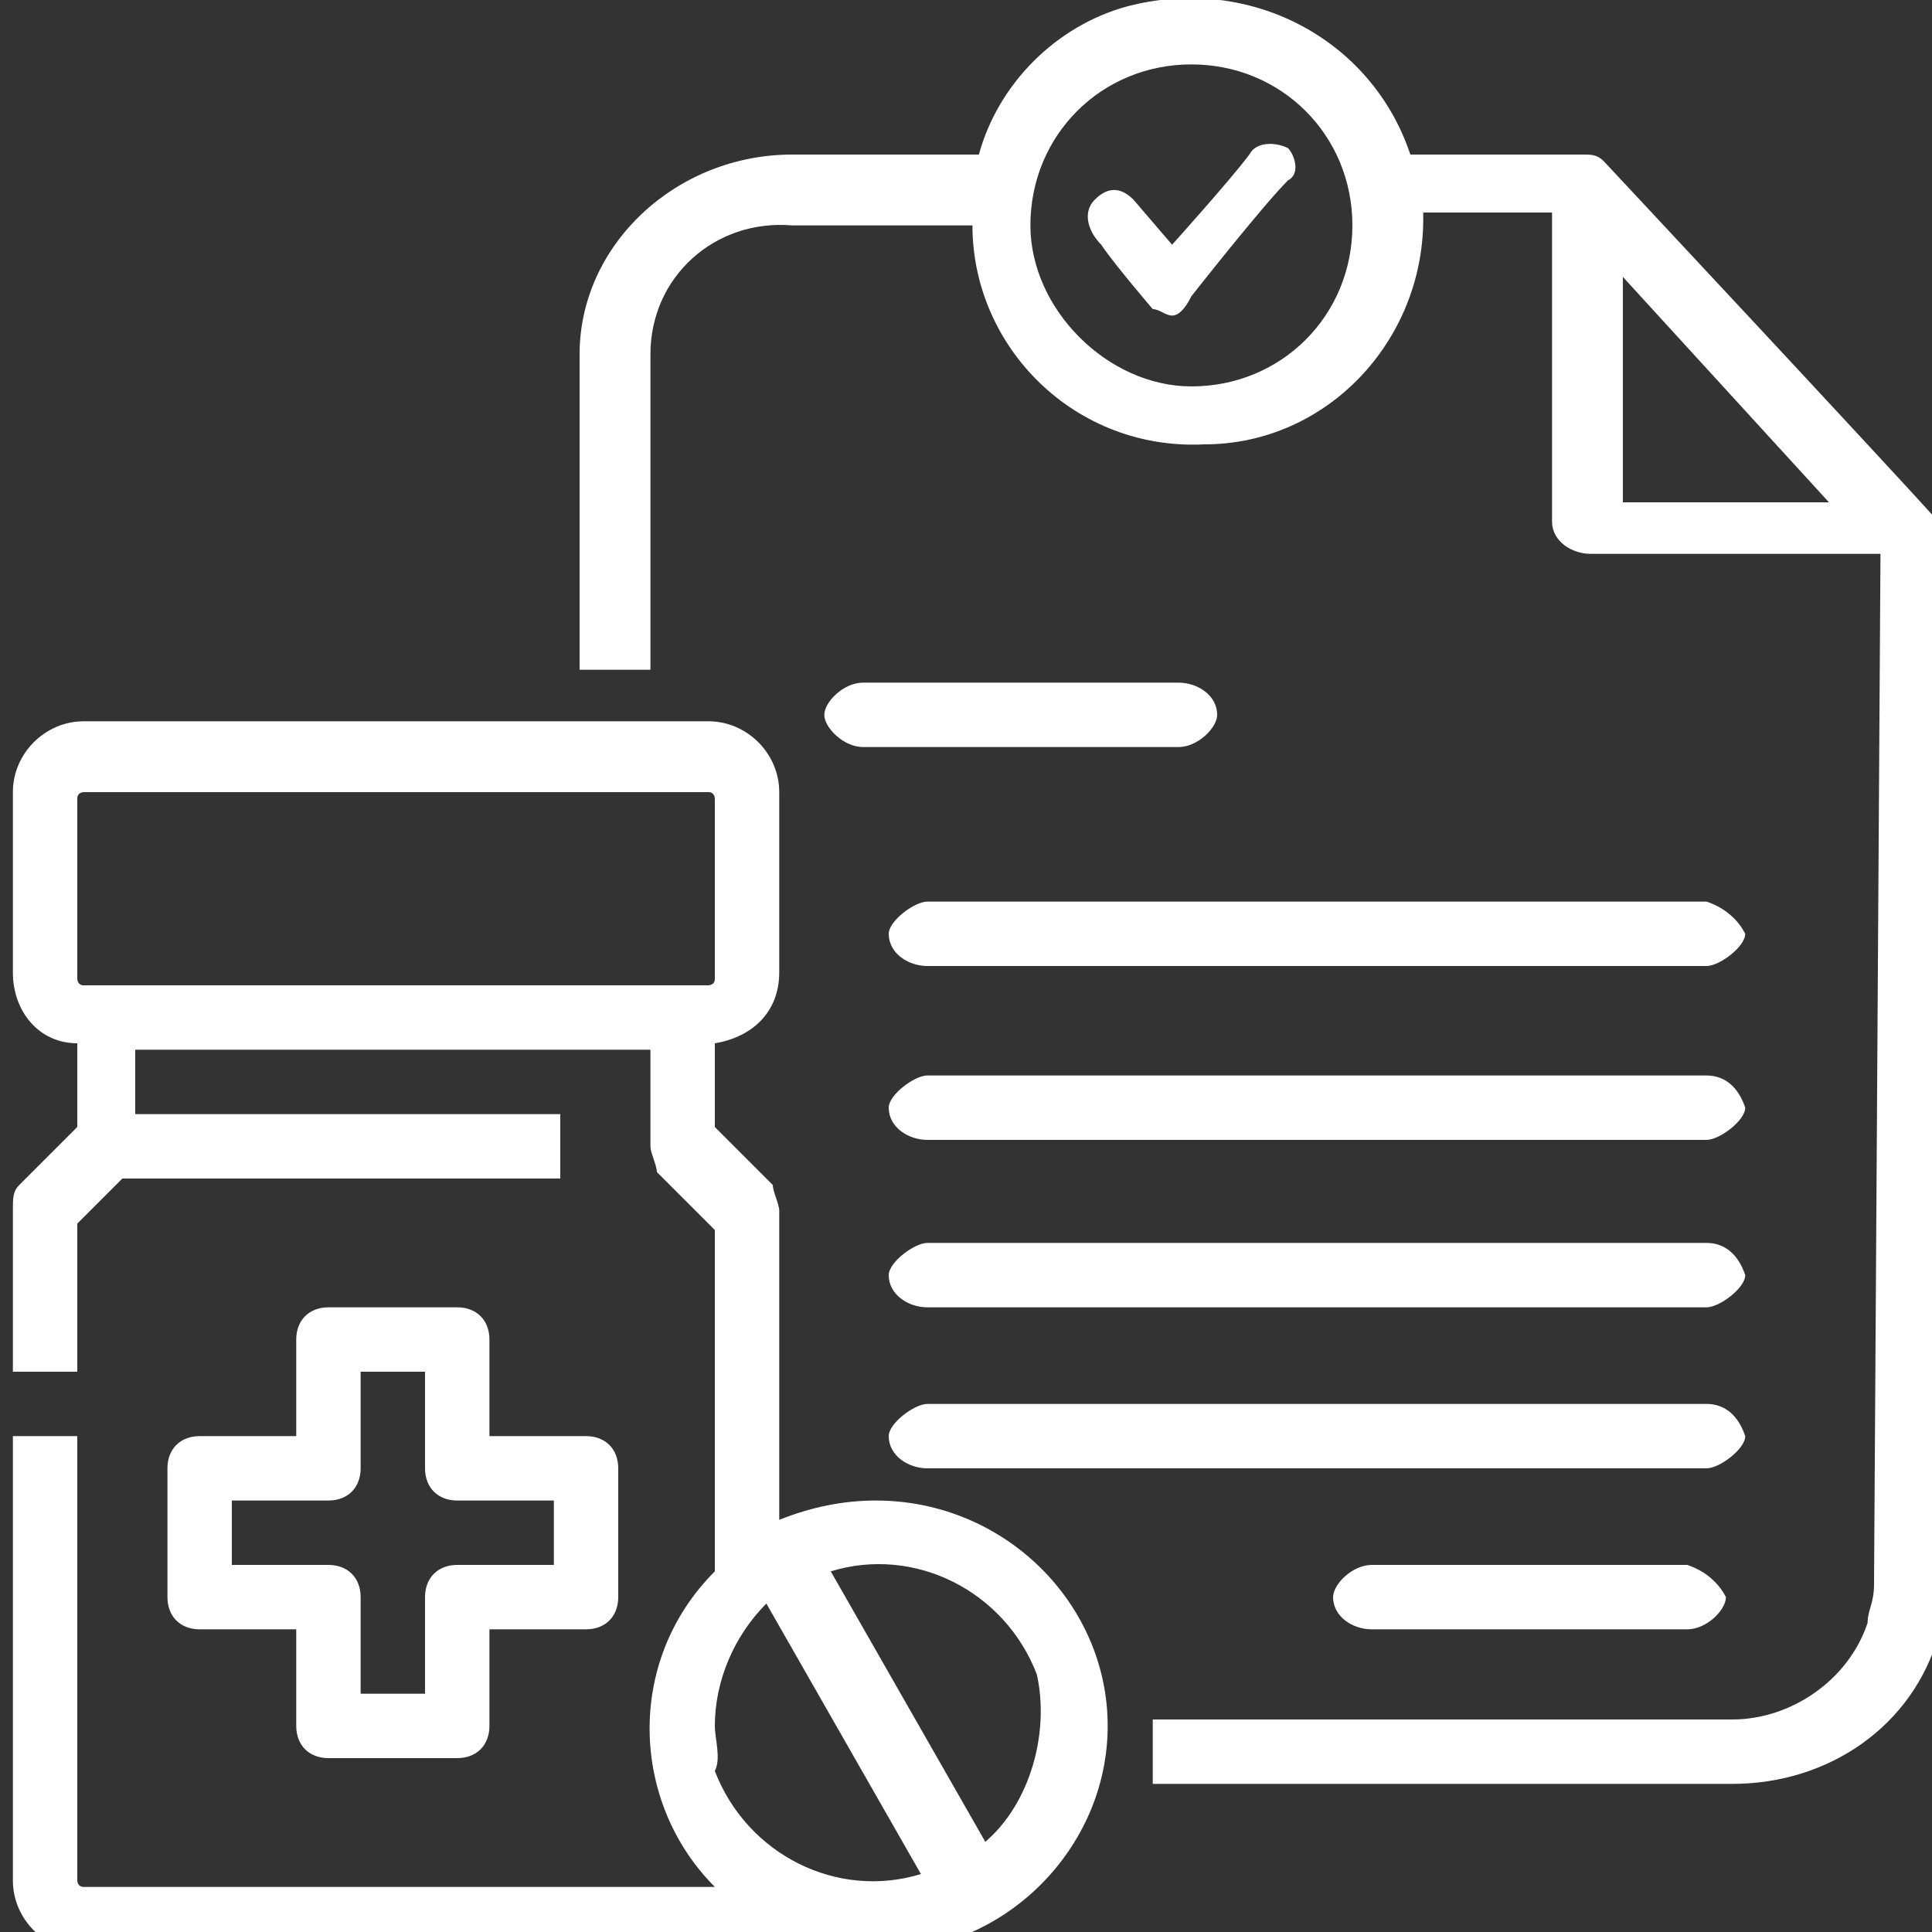 <?xml version="1.0" encoding="UTF-8"?> <!-- Generator: Adobe Illustrator 22.0.1, SVG Export Plug-In . SVG Version: 6.00 Build 0) --> <svg xmlns="http://www.w3.org/2000/svg" xmlns:xlink="http://www.w3.org/1999/xlink" version="1.1" id="Слой_1" x="0px" y="0px" viewBox="0 0 30 30" style="enable-background:new 0 0 30 30;" xml:space="preserve"><rect x="0" y="0" width="30" height="30" fill="#333333" stroke="none"/> <style type="text/css"> .st0{fill:#ffffff;} .st1{fill:none;} </style> <title>Detect similar sentences</title> <g> <path class="st0" d="M18.2,4.9c-0.1,0-0.2-0.1-0.3-0.1c0,0-0.6-0.7-0.8-1c-0.2-0.2-0.3-0.5-0.1-0.7c0.2-0.2,0.4-0.2,0.6,0 c0,0,0,0,0,0l0.6,0.7c0,0,0.9-1,1.2-1.4c0.1-0.2,0.4-0.2,0.6-0.1c0,0,0,0,0,0c0.1,0.1,0.2,0.4,0,0.5c-0.4,0.4-1.5,1.8-1.5,1.8 C18.4,4.8,18.3,4.9,18.2,4.9L18.2,4.9z"></path> <polygon class="st1" points="25.2,4.3 28.4,7.8 25.2,7.8 "></polygon> <polygon class="st1" points="25.2,7.8 28.4,7.8 25.2,4.3 "></polygon> <path class="st0" d="M13.4,11.6h4.9c0.3,0,0.6-0.3,0.6-0.5c0-0.3-0.3-0.5-0.6-0.5h-4.9c-0.3,0-0.6,0.3-0.6,0.5 C12.8,11.3,13.1,11.6,13.4,11.6z"></path> <path class="st0" d="M26.2,24.3h-4.9c-0.3,0-0.6,0.3-0.6,0.5c0,0.3,0.3,0.5,0.6,0.5h4.9c0.3,0,0.6-0.3,0.6-0.5 C26.7,24.6,26.5,24.4,26.2,24.3z"></path> <path class="st0" d="M26.5,21.8H14.4c-0.2,0-0.6,0.3-0.6,0.5c0,0.3,0.3,0.5,0.6,0.5h12.1c0.2,0,0.6-0.3,0.6-0.5 C27,22,26.8,21.8,26.5,21.8z"></path> <path class="st0" d="M26.5,19.3H14.4c-0.2,0-0.6,0.3-0.6,0.5c0,0.3,0.3,0.5,0.6,0.5h12.1c0.2,0,0.6-0.3,0.6-0.5 C27,19.5,26.8,19.3,26.5,19.3z"></path> <path class="st0" d="M26.5,16.7H14.4c-0.2,0-0.6,0.3-0.6,0.5c0,0.3,0.3,0.5,0.6,0.5h12.1c0.2,0,0.6-0.3,0.6-0.5 C27,16.9,26.8,16.7,26.5,16.7z"></path> <path class="st0" d="M26.5,14H14.4c-0.2,0-0.6,0.3-0.6,0.5c0,0.3,0.3,0.5,0.6,0.5h12.1c0.2,0,0.6-0.3,0.6-0.5 C27,14.3,26.8,14.1,26.5,14z"></path> <g> <path class="st0" d="M7.1,20.3h-2c-0.3,0-0.5,0.2-0.5,0.5v1.5H3.1c-0.3,0-0.5,0.2-0.5,0.5v2c0,0.3,0.2,0.5,0.5,0.5h1.5v1.5 c0,0.3,0.2,0.5,0.5,0.5h2c0.3,0,0.5-0.2,0.5-0.5v-1.5h1.5c0.3,0,0.5-0.2,0.5-0.5v-2c0-0.3-0.2-0.5-0.5-0.5H7.6v-1.5 C7.6,20.5,7.4,20.3,7.1,20.3z M8.6,23.3v1H7.1c-0.3,0-0.5,0.2-0.5,0.5v1.5h-1v-1.5c0-0.3-0.2-0.5-0.5-0.5H3.6v-1h1.5 c0.3,0,0.5-0.2,0.5-0.5v-1.5h1v1.5c0,0.3,0.2,0.5,0.5,0.5H8.6z"></path> <path class="st0" d="M13.6,23.3c-0.5,0-1,0.1-1.5,0.3v-4.8c0-0.1-0.1-0.3-0.1-0.4l-0.9-0.9v-1.3c0.6-0.1,1-0.5,1-1.1v-2.8 c0-0.6-0.5-1.1-1.1-1.1H1.3c-0.6,0-1.1,0.5-1.1,1.1v2.8c0,0.6,0.4,1.1,1,1.1v1.3l-0.9,0.9c-0.1,0.1-0.1,0.2-0.1,0.4v2.5h1V19 l0.7-0.7h6.8v-1H2.1v-1h8v1.5c0,0.1,0.1,0.3,0.1,0.4l0.9,0.9v5.3c-1.4,1.4-1.3,3.6,0,4.9c0,0,0,0,0,0H1.3c-0.1,0-0.1-0.1-0.1-0.1 v-6.9h-1v6.9c0,0.6,0.5,1.1,1.1,1.1h12.4c1.9,0,3.5-1.6,3.5-3.5S15.6,23.3,13.6,23.3z M1.3,15.3c-0.1,0-0.1-0.1-0.1-0.1v-2.8 c0-0.1,0.1-0.1,0.1-0.1H11c0.1,0,0.1,0.1,0.1,0.1v2.8c0,0.1-0.1,0.1-0.1,0.1H1.3z M11.1,26.8c0-0.7,0.3-1.4,0.8-1.9l2.4,4.2 c-1.3,0.4-2.7-0.3-3.2-1.6C11.2,27.3,11.1,27,11.1,26.8L11.1,26.8z M15.3,28.6l-2.4-4.2c1.3-0.4,2.7,0.3,3.2,1.6 C16.3,26.9,16,28,15.3,28.6z"></path> </g> <path class="st0" d="M24.9,2.5c-0.1-0.1-0.2-0.1-0.3-0.1l-2.7,0c-0.6-1.8-2.5-2.8-4.4-2.3c-1.1,0.3-2,1.2-2.3,2.3l-2.9,0 C10.5,2.4,9,3.8,9,5.5v4.9h1.1V5.5c0-1.2,1-2.1,2.2-2c0,0,0,0,0,0l2.8,0c0,1.9,1.6,3.5,3.6,3.4c1.9,0,3.4-1.6,3.4-3.5 c0,0,0,0,0-0.1l2,0v4.8c0,0.3,0.3,0.5,0.6,0.5h4.5l-0.1,16c0,0.3-0.1,0.4-0.1,0.6c-0.3,0.9-1.2,1.5-2.1,1.5h-9v1h9 c1.5,0,2.8-0.9,3.2-2.3v-3.3v-1.4V8.1C29.2,7.1,24.9,2.5,24.9,2.5z M18.5,6C17.2,6,16,4.8,16,3.5c0-1.4,1.1-2.5,2.5-2.5 c1.4,0,2.5,1.1,2.5,2.5S19.9,6,18.5,6z M25.2,7.8V4.3l3.2,3.5H25.2z"></path> </g> </svg> 